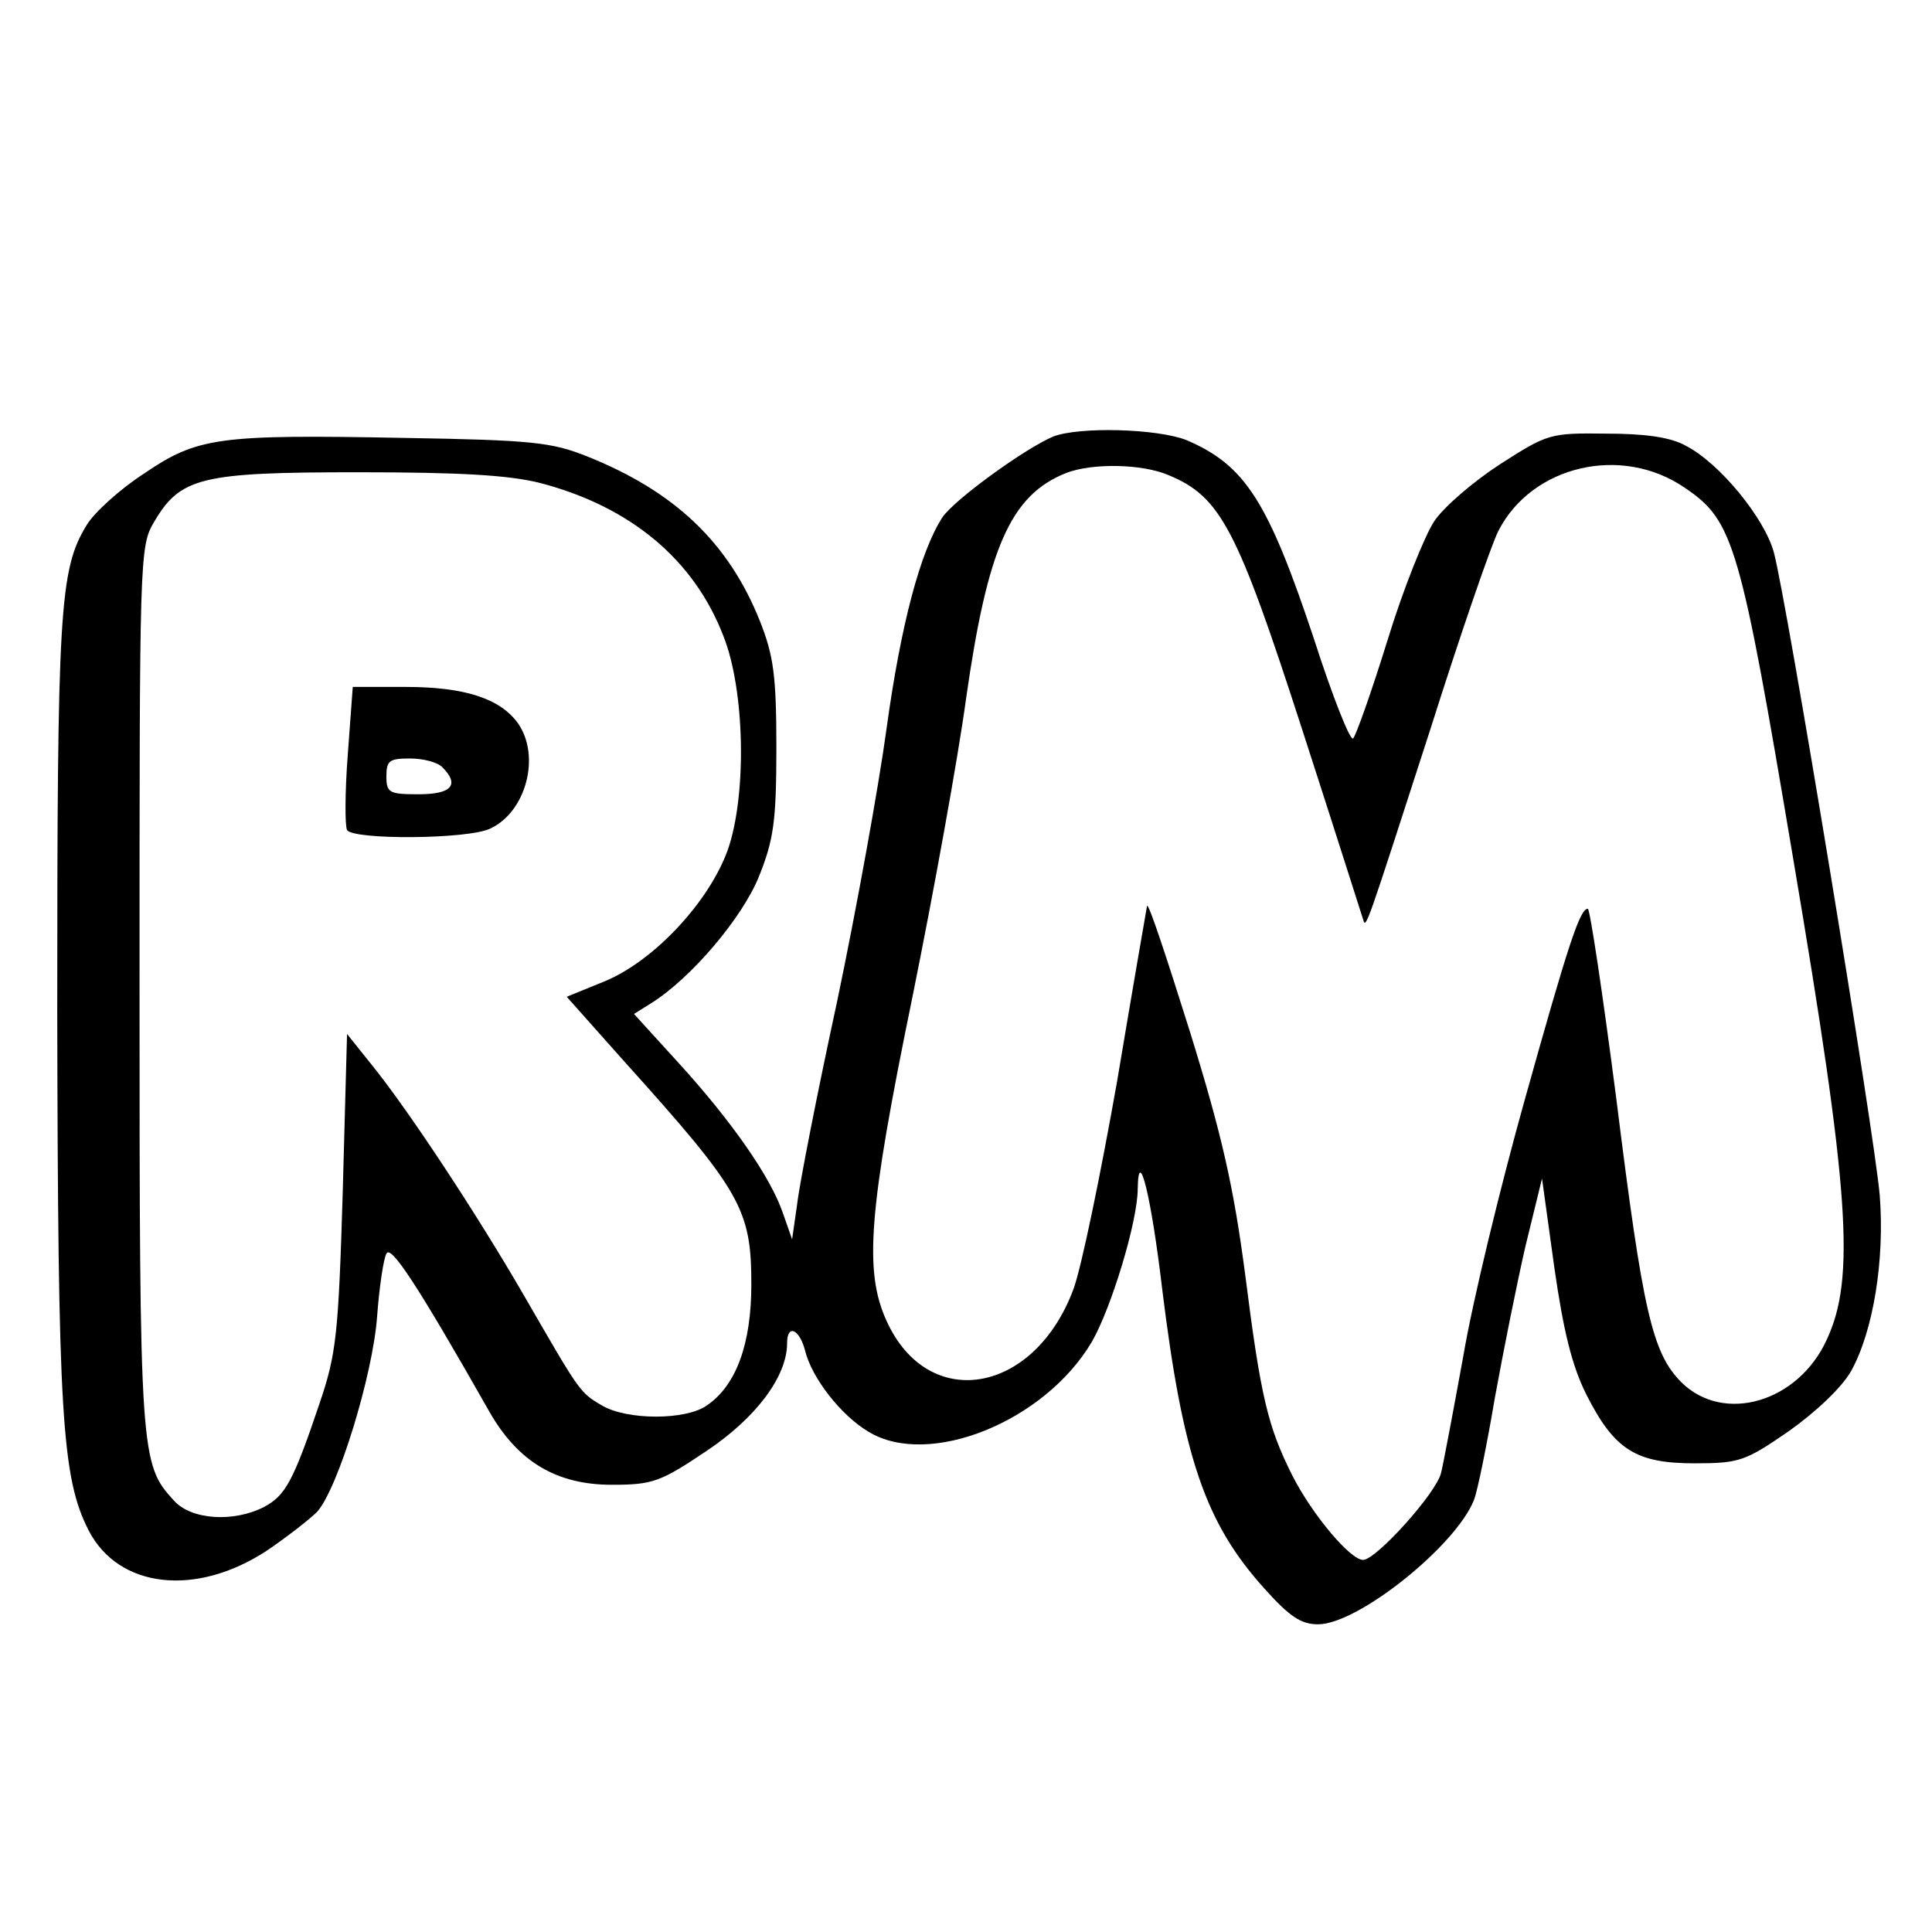 <svg version="1" xmlns="http://www.w3.org/2000/svg" width="360" height="360" viewBox="0 0 270 270"><path d="M147.2 61c-4 1.7-13.8 8.8-15.5 11.3-3.1 4.8-5.8 15-7.8 29.5-1.1 8.1-4.2 25.2-6.9 38.1-2.8 12.9-5.3 25.7-5.6 28.4l-.7 4.9-1.3-3.7c-1.7-5-7.2-12.9-14.7-21.1l-6.1-6.7 2.4-1.5c5.6-3.5 12.8-12 15.1-17.8 2-5 2.4-7.6 2.4-17.9 0-10.1-.4-12.9-2.3-17.7-4.4-11-11.9-18.1-24.1-23-5-2-7.7-2.3-25.6-2.6-26.1-.5-28.9-.1-36.4 5-3.4 2.2-7 5.5-8 7.2C8.3 79.6 8 85.3 8 141.3c.1 56.3.6 65.2 4.4 72.6 4.2 8.1 15 9.3 24.9 2.8 2.8-1.9 6-4.4 7-5.4 2.9-3.2 7.8-19.1 8.4-27.3.3-4.1.9-8.1 1.3-8.8.6-1.3 4.3 4.3 14.4 22.1 4 7 9.4 10.2 17.1 10.2 5.7 0 6.8-.4 13.2-4.7 6.9-4.6 11.3-10.4 11.3-15.1 0-2.7 1.7-2 2.5 1 .9 3.8 5 9.1 8.9 11.4 8.4 5.1 24.6-1.4 31.2-12.6 2.7-4.7 6.4-16.8 6.4-21.4.1-6.2 1.9 1.2 3.4 13.9 2.9 23.6 6 32.8 14.3 42 3.5 3.9 5.1 5 7.5 5 5.6 0 19.3-11 21.8-17.4.5-1.3 1.8-7.7 2.9-14.2 1.2-6.6 3.1-16.1 4.3-21.3l2.3-9.4 1.7 12.3c1.3 9.1 2.5 13.9 4.5 17.9 3.9 7.7 6.9 9.6 15.1 9.6 6.3 0 7.1-.3 13.2-4.5 3.8-2.7 7.4-6.1 8.7-8.4 3.1-5.6 4.7-15.5 4-24.5-.7-8.5-13-83.2-14.8-89.9-1.3-4.8-7.6-12.5-12.3-14.9-2.1-1.2-5.7-1.7-11.1-1.7-7.9-.1-8.2 0-14.9 4.3-3.7 2.4-7.9 6-9.2 8-1.3 2-4.3 9.4-6.5 16.6-2.2 7.1-4.4 13.3-4.8 13.7-.4.4-2.9-5.9-5.5-14C177.2 70 174 65 165.8 61.5c-4.1-1.6-14.9-1.9-18.6-.5zm16.1 5.4c7.3 3 9.6 7.5 18.6 35.3 4.6 14.2 8.4 26.2 8.6 26.8.4 1.4.4 1.2 9.4-26.6 4.3-13.6 8.6-26 9.5-27.7 4.7-9.2 17.3-12.1 26.1-6 6.8 4.6 7.7 7.8 15.1 51.8 7.9 46.7 8.7 58.6 4.7 67.2-4 8.8-14.4 11.8-20.3 6-4.1-4.1-5.4-9.8-9.1-39.5-1.9-14.7-3.7-26.7-4-26.7-1.1 0-2.7 4.8-8.9 27-3.3 11.8-7.2 27.8-8.5 35.5-1.4 7.7-2.8 15.1-3.1 16.3-.6 2.8-9.1 12.2-10.9 12.2-1.8 0-7.1-6.3-9.9-11.8-3.4-6.8-4.4-10.8-6.6-28.2-1.6-12.1-3.2-19.3-7.7-33.8-3.2-10.2-5.8-18.1-6-17.6-.1.5-2 11.5-4.2 24.6-2.3 13-5 26.1-6.1 29-5.5 14.7-20.3 17.2-26.1 4.4-3.2-7-2.5-15.5 3.6-45.2 3-14.8 6.4-33.6 7.5-41.7 3-21.1 6.2-28.5 14-31.6 3.6-1.4 10.6-1.3 14.3.3zm-87.8 1.1c12.6 3.3 21.5 10.7 25.6 21.4 3 7.5 3.3 22.2.6 29.9-2.6 7.2-10.2 15.4-17.1 18.3l-5.4 2.2 8.1 9.1c16.3 18.1 17.7 20.6 17.7 31.1 0 8.3-2.1 14.1-6.2 16.9-2.9 2.1-11.2 2.1-14.7 0-3.1-1.8-3.1-1.9-10.9-15.4-6.6-11.4-16.1-25.8-21.1-32l-3.6-4.5-.6 22c-.6 20-.9 22.7-3.2 29.5-3.7 11-4.8 13-7.8 14.6-4.3 2.2-10.2 1.8-12.6-.9-4.7-5.1-4.8-6.3-4.8-71.7 0-60 0-61.6 2-65 3.7-6.3 6.5-7 28.5-7 14.4 0 21.1.4 25.5 1.5z"/><path d="M48.6 105.5c-.4 5.2-.4 9.9-.1 10.5.9 1.4 16.9 1.3 20-.2 5-2.3 7.1-10.1 3.9-14.7-2.5-3.5-7.5-5.1-15.7-5.1h-7.4l-.7 9.5zm13.2 1.7c2.5 2.5 1.3 3.8-3.3 3.8-4.1 0-4.5-.2-4.5-2.5 0-2.2.4-2.5 3.3-2.5 1.8 0 3.8.5 4.5 1.2z"/></svg>